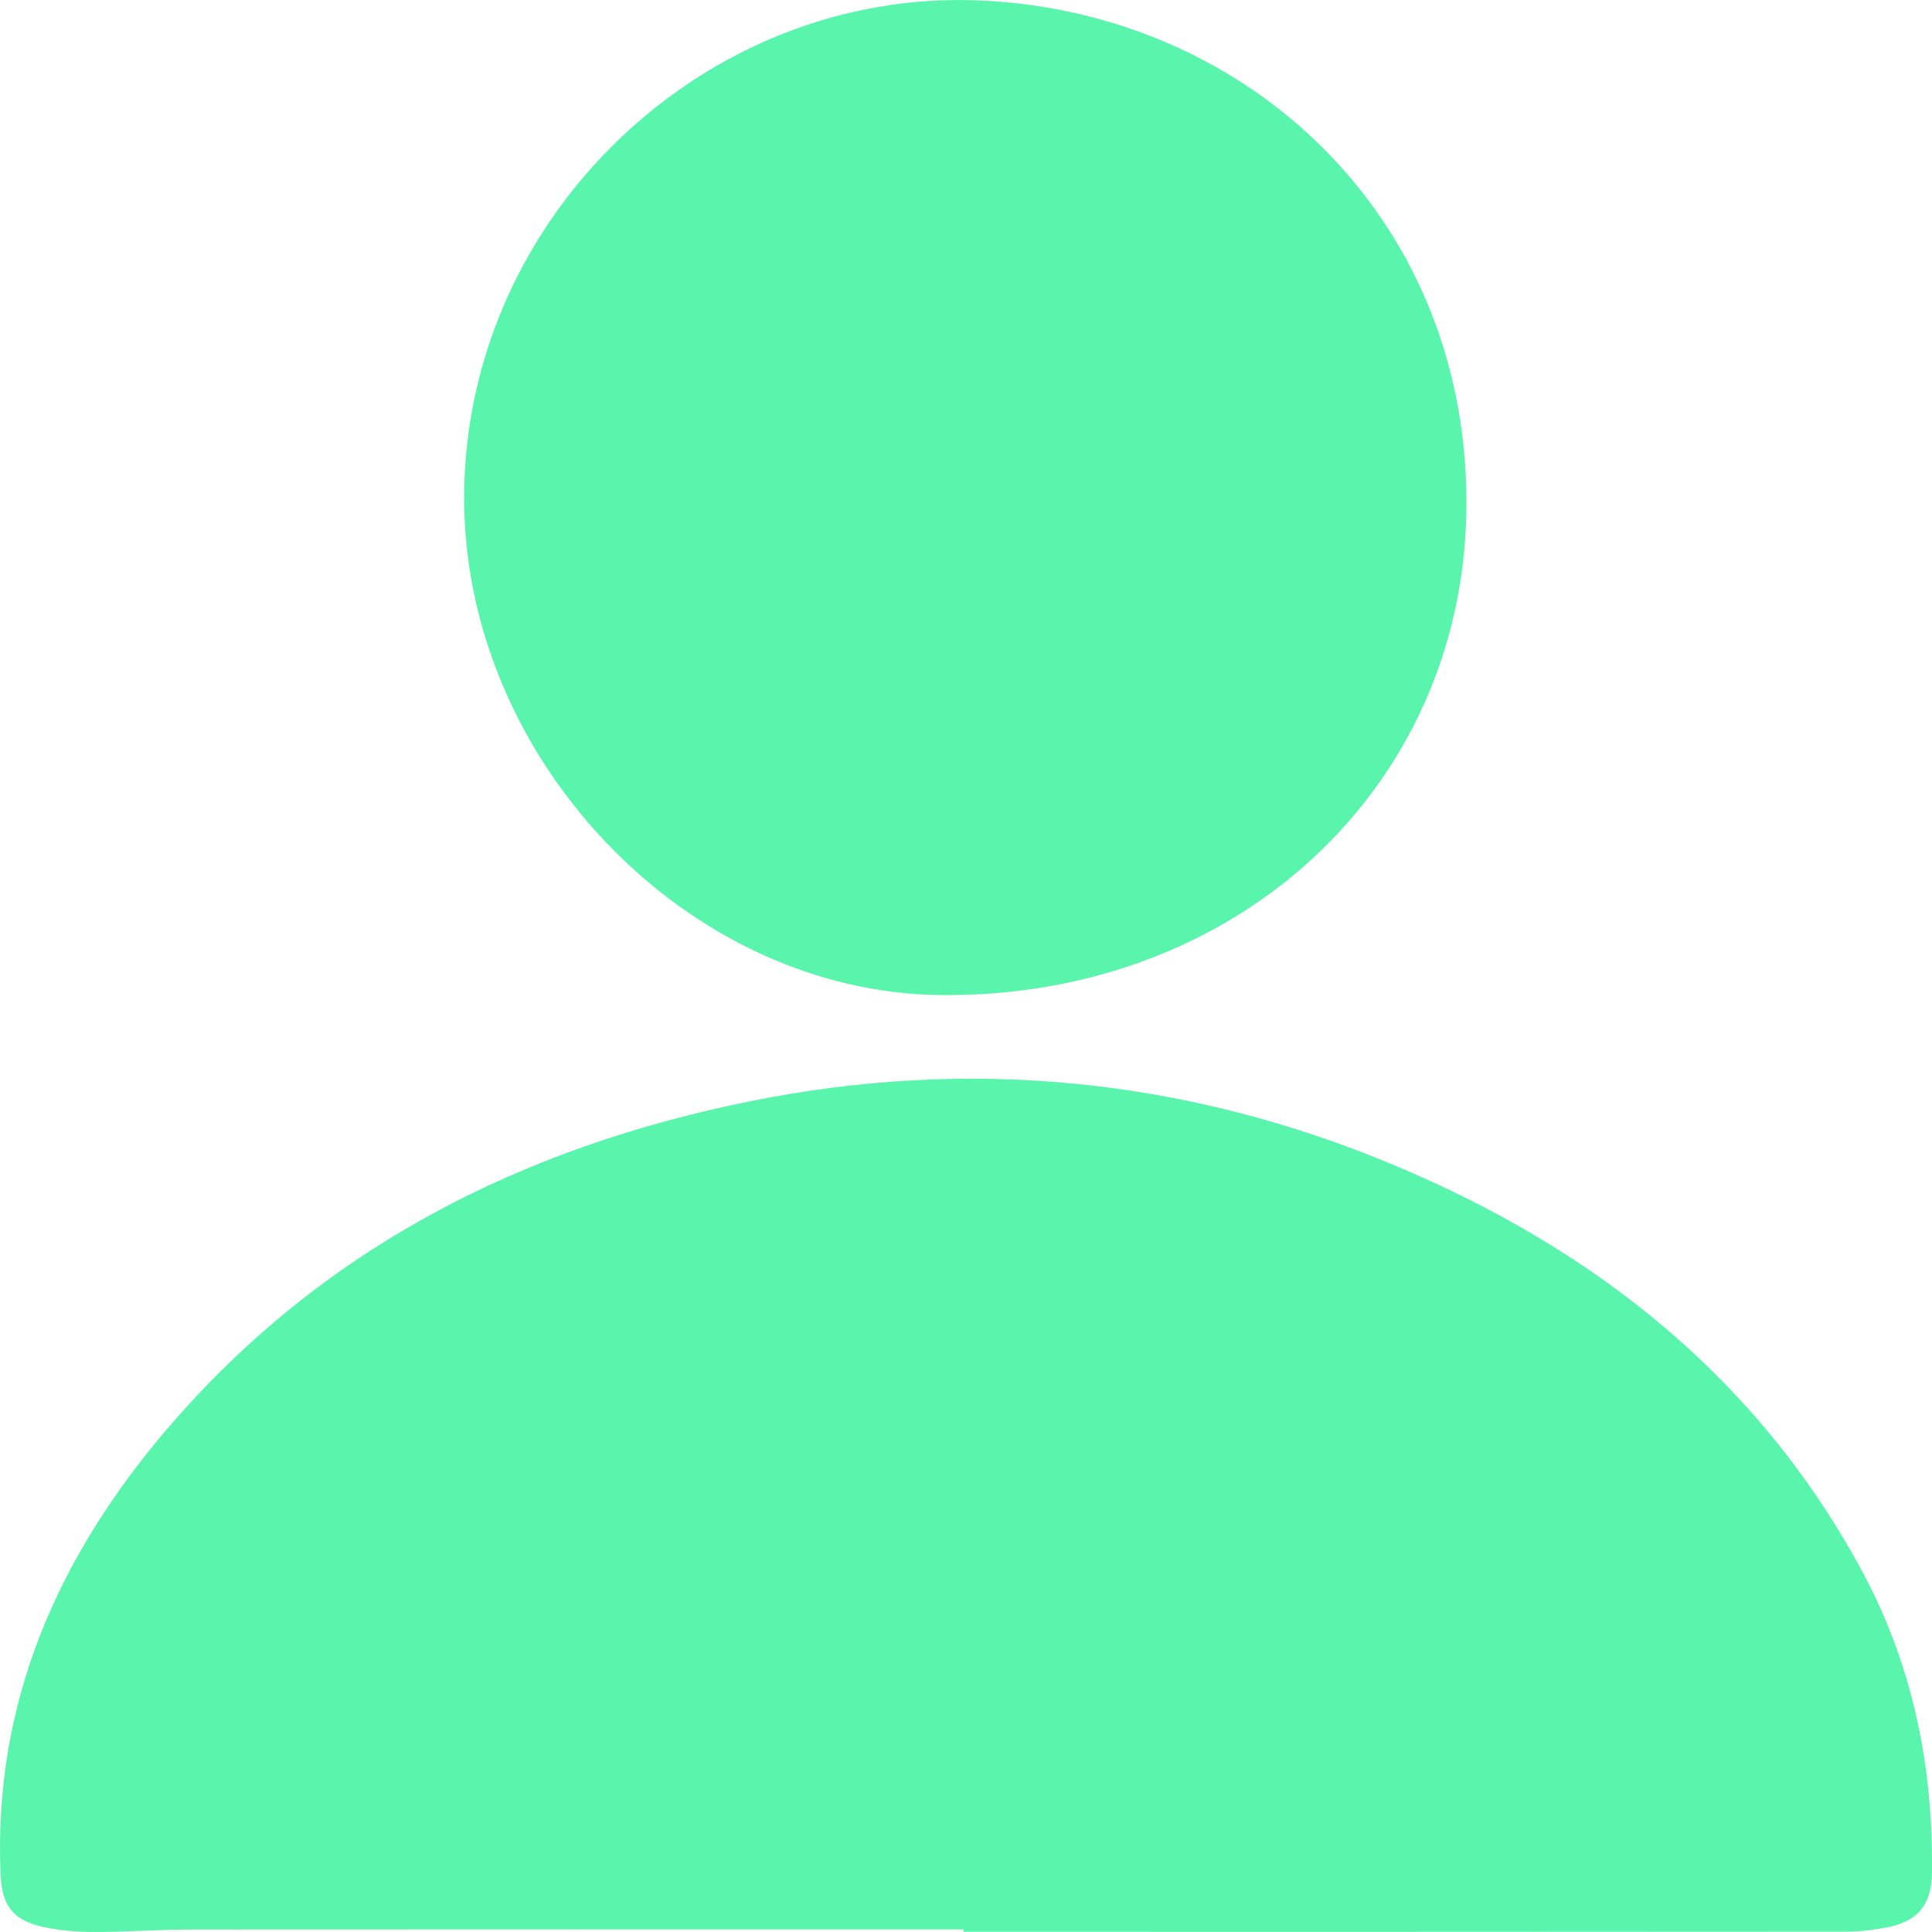 <svg width="21" height="21" viewBox="0 0 21 21" fill="none" xmlns="http://www.w3.org/2000/svg">
<path d="M10.474 20.972C7.681 20.972 4.887 20.971 2.093 20.973C1.739 20.973 1.383 20.999 1.028 21C0.848 21 0.663 20.985 0.486 20.949C0.143 20.877 0.02 20.717 0.006 20.372C-0.073 18.498 0.634 16.912 1.827 15.52C3.497 13.571 5.665 12.473 8.15 11.971C10.548 11.486 12.892 11.72 15.147 12.662C17.332 13.575 19.115 14.979 20.251 17.098C20.795 18.113 21.016 19.217 20.999 20.367C20.994 20.703 20.845 20.883 20.52 20.948C20.37 20.977 20.216 20.996 20.063 20.996C16.866 20.999 13.67 20.998 10.473 20.998C10.473 20.989 10.473 20.981 10.473 20.972H10.474Z" fill="#5AF5AC"/>
<path d="M5.045 5.378C5.064 2.361 7.655 -0.123 10.646 0.005C13.606 0.131 16.005 2.421 15.938 5.587C15.875 8.578 13.442 10.841 10.239 10.816C7.464 10.796 5.024 8.241 5.045 5.377V5.378Z" fill="#5AF5AC"/>
</svg>
